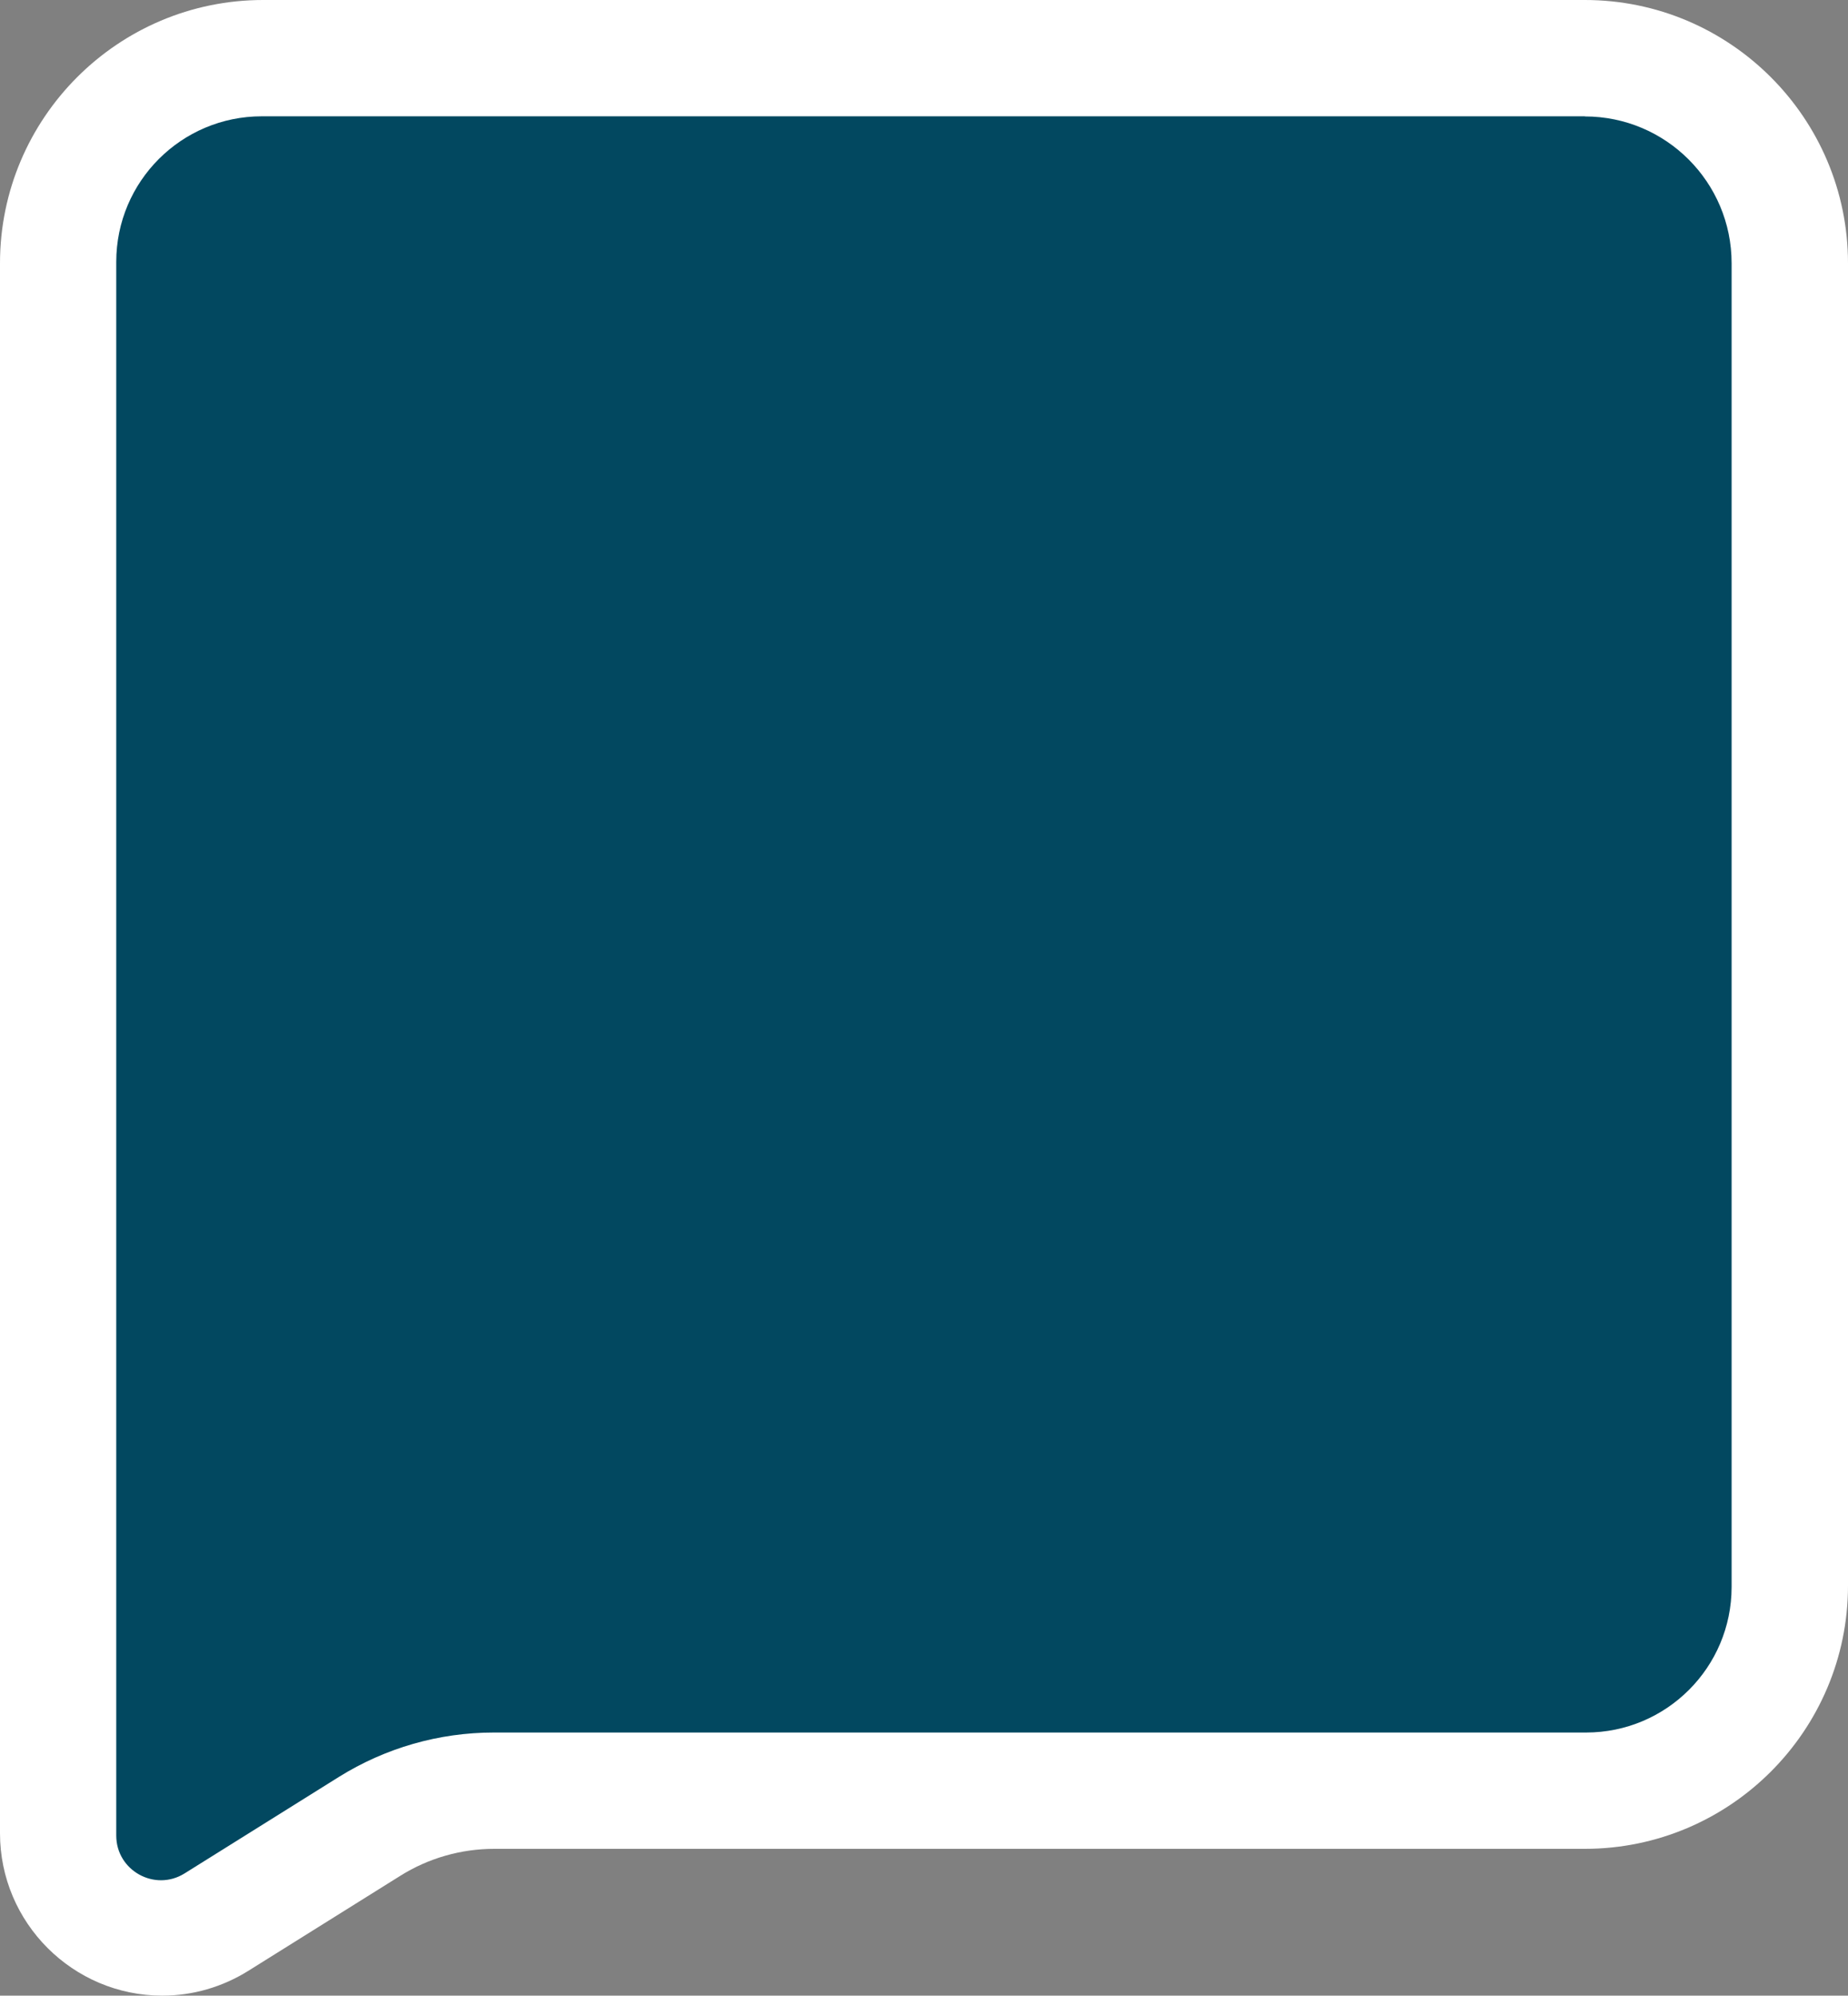 <svg xmlns="http://www.w3.org/2000/svg" id="Capa_2" data-name="Capa 2" viewBox="0 0 135.12 145.85"><rect x="0" y="0" width="135.12" height="145.85" fill="#808080" stroke="none"/><defs><style>      .cls-1 {        fill: #fff;      }      .cls-2 {        fill: #024860;      }    </style></defs><g id="_Capa_" data-name="&amp;lt;Capa&amp;gt;"><g id="Capa_1-2" data-name="Capa 1"><path class="cls-1" d="M11.87,145.85c-6.54,0-11.87-5.32-11.87-11.87V19.24C0,8.63,8.63,0,19.24,0h96.64c10.61,0,19.24,8.63,19.24,19.24v96.64c0,10.61-8.63,19.24-19.24,19.24H36.14c-2.43,0-4.81.68-6.87,1.97l-11.12,6.95c-1.89,1.18-4.06,1.81-6.28,1.81Z"></path><path class="cls-2" d="M115.88,8.5H19.14c-5.87,0-10.64,4.76-10.64,10.64v115.01c0,2.56,2.82,4.12,4.99,2.77l11.28-7.05c3.4-2.12,7.32-3.25,11.33-3.25h79.87c5.87,0,10.64-4.76,10.64-10.64V19.24c0-5.93-4.81-10.73-10.73-10.73"></path></g></g></svg>